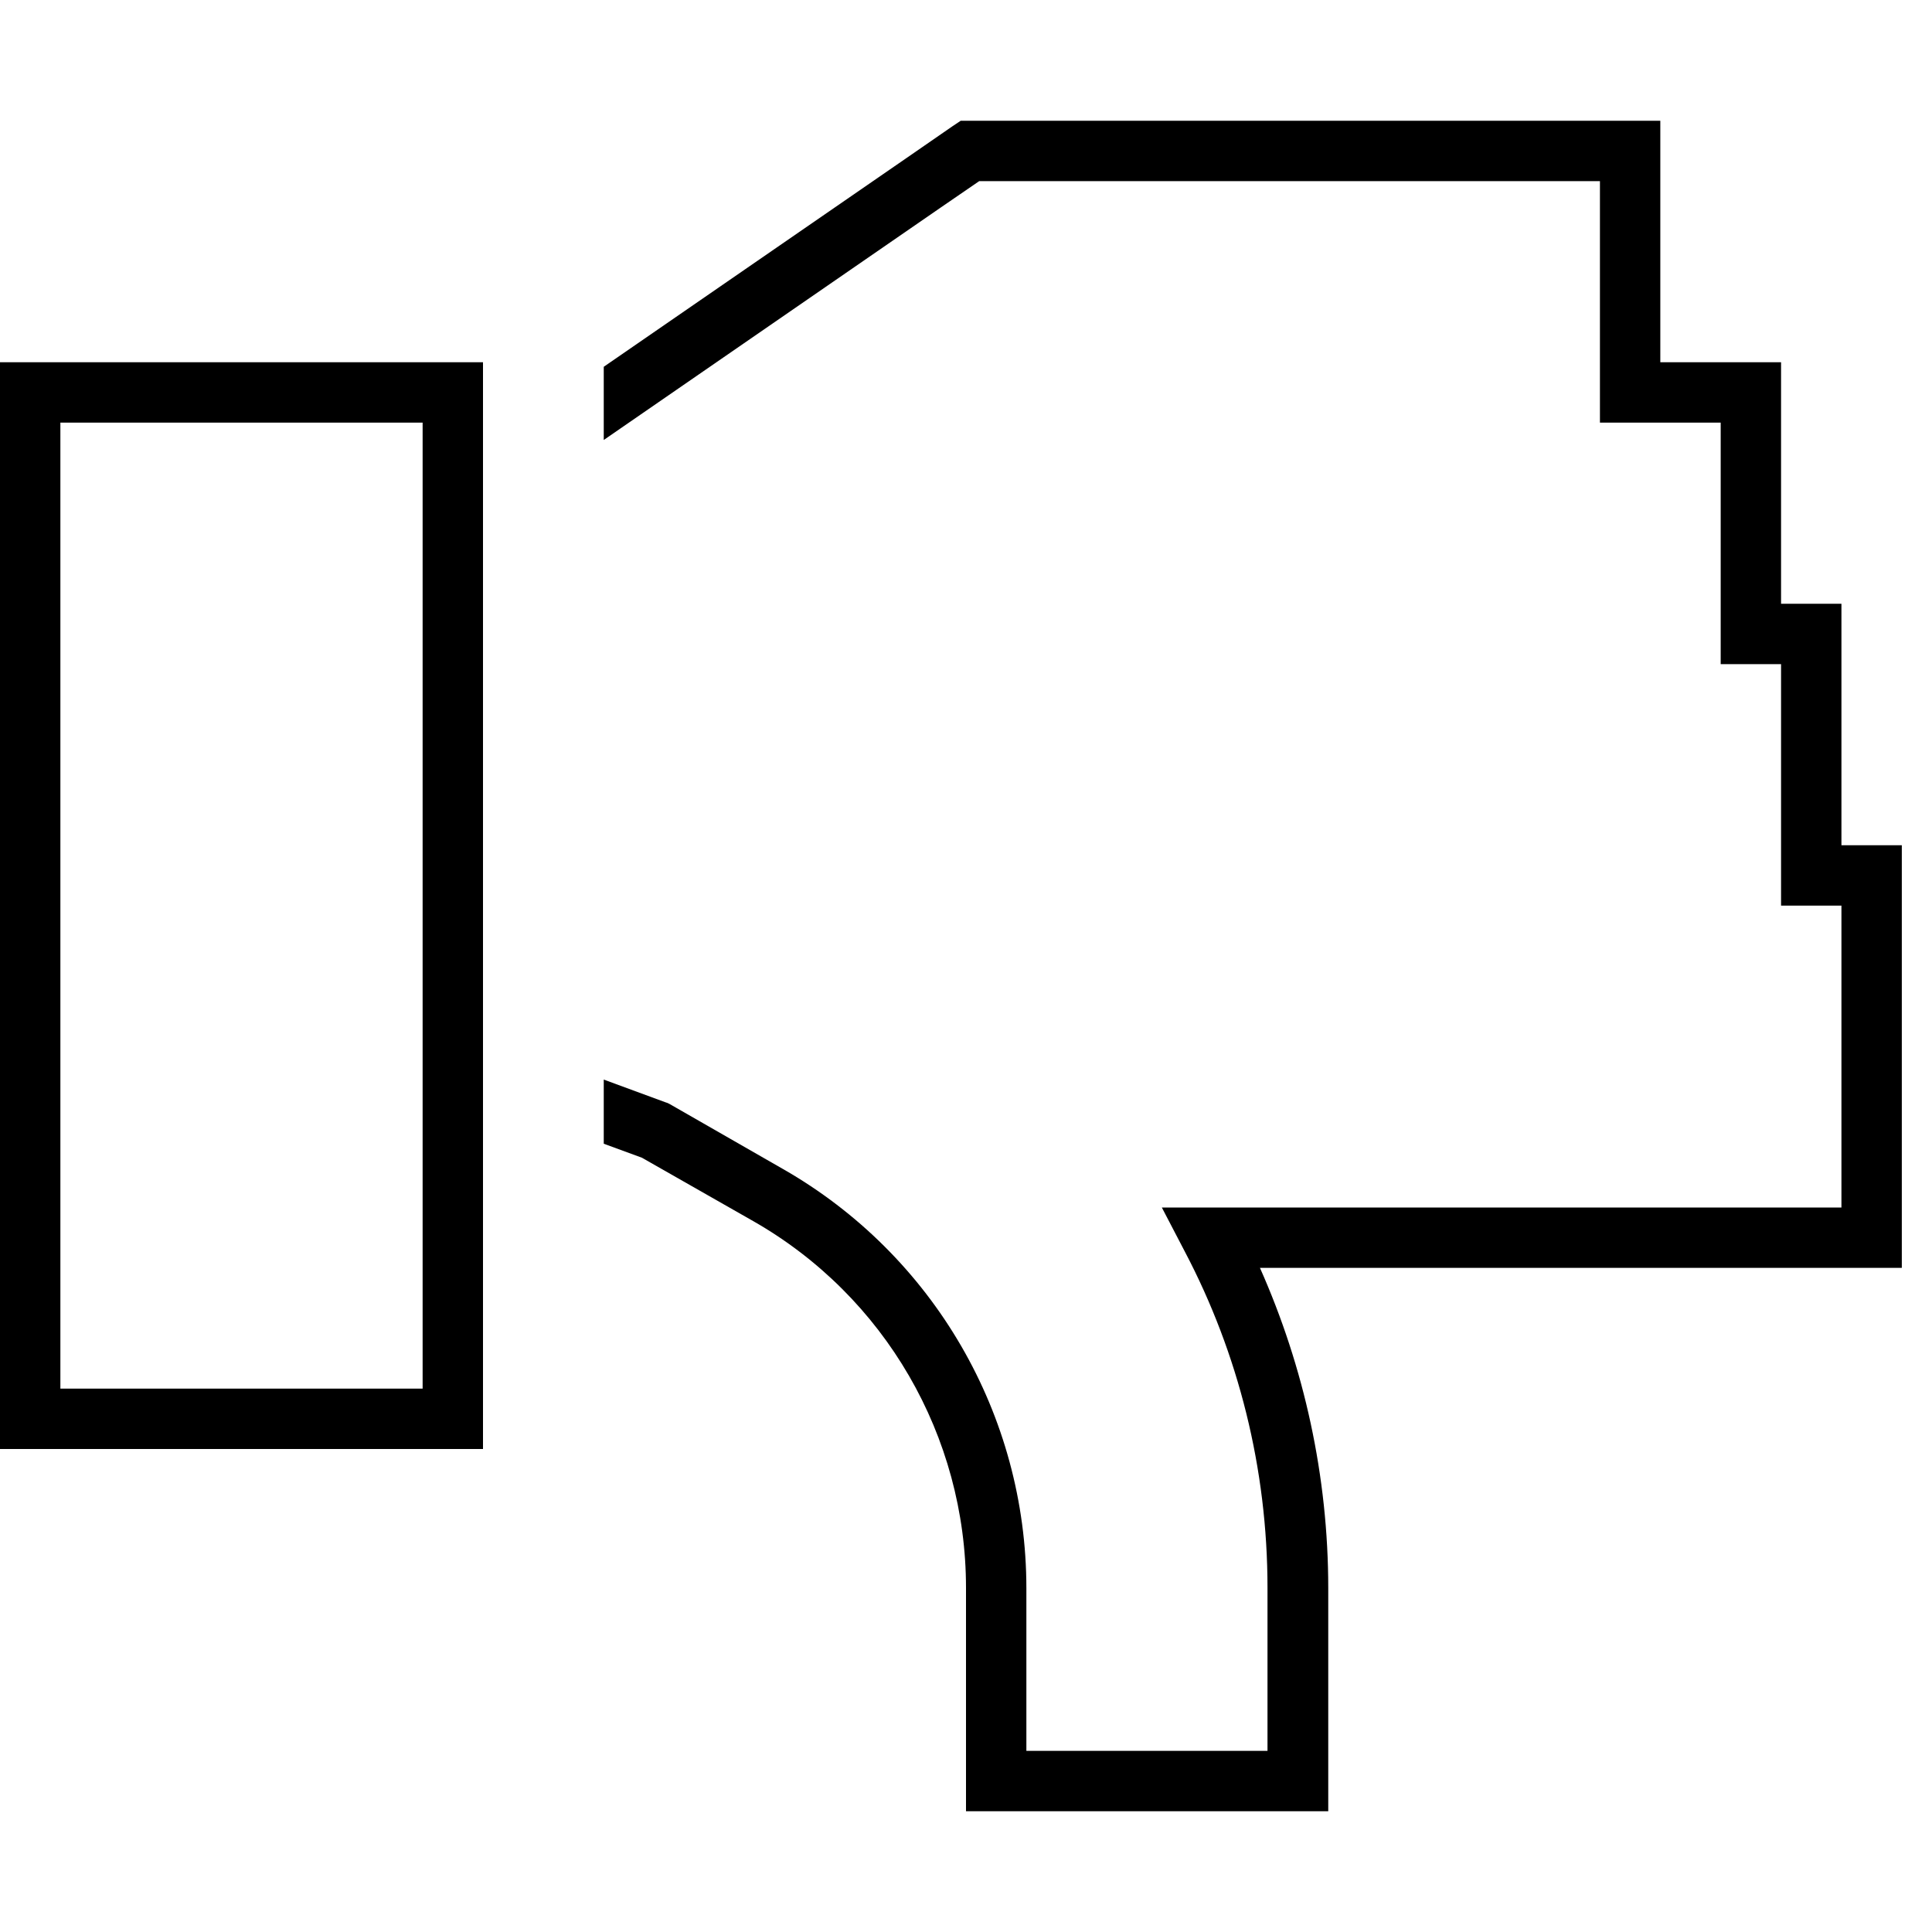 <svg xmlns="http://www.w3.org/2000/svg" viewBox="0 0 512 512"><!--! Font Awesome Pro 6.5.2 by @fontawesome - https://fontawesome.com License - https://fontawesome.com/license (Commercial License) Copyright 2024 Fonticons, Inc. --><path d="M256 480h8 80 8v-8V420.9c0-29.7-6.4-58.6-18.1-84.9H448h48 8v-8V232v-8h-8-8V168v-8h-8-8V104 96h-8H440V40 32h-8H384 272 257.1h-2.5l-2.1 1.4-12.3 8.5L160 97.2v19.4l89.3-61.6L259.5 48H272 384h40v56 8h8 24v56 8h8 8v56 8h8 8v80H448 321.1 307.9l6.1 11.7c14.2 27 21.9 57.5 21.9 89.1V464H272V420.9c0-45.9-24.6-88.3-64.5-111.1l-30-17.2-.6-.3-.6-.2L160 286.1v17l10.1 3.7 29.5 16.8c34.9 19.9 56.4 57 56.4 97.2V472v8zM16 368V112h96V368H16zM0 384H16h96 16V368 112 96H112 16 0v16V368v16z"/></svg>
